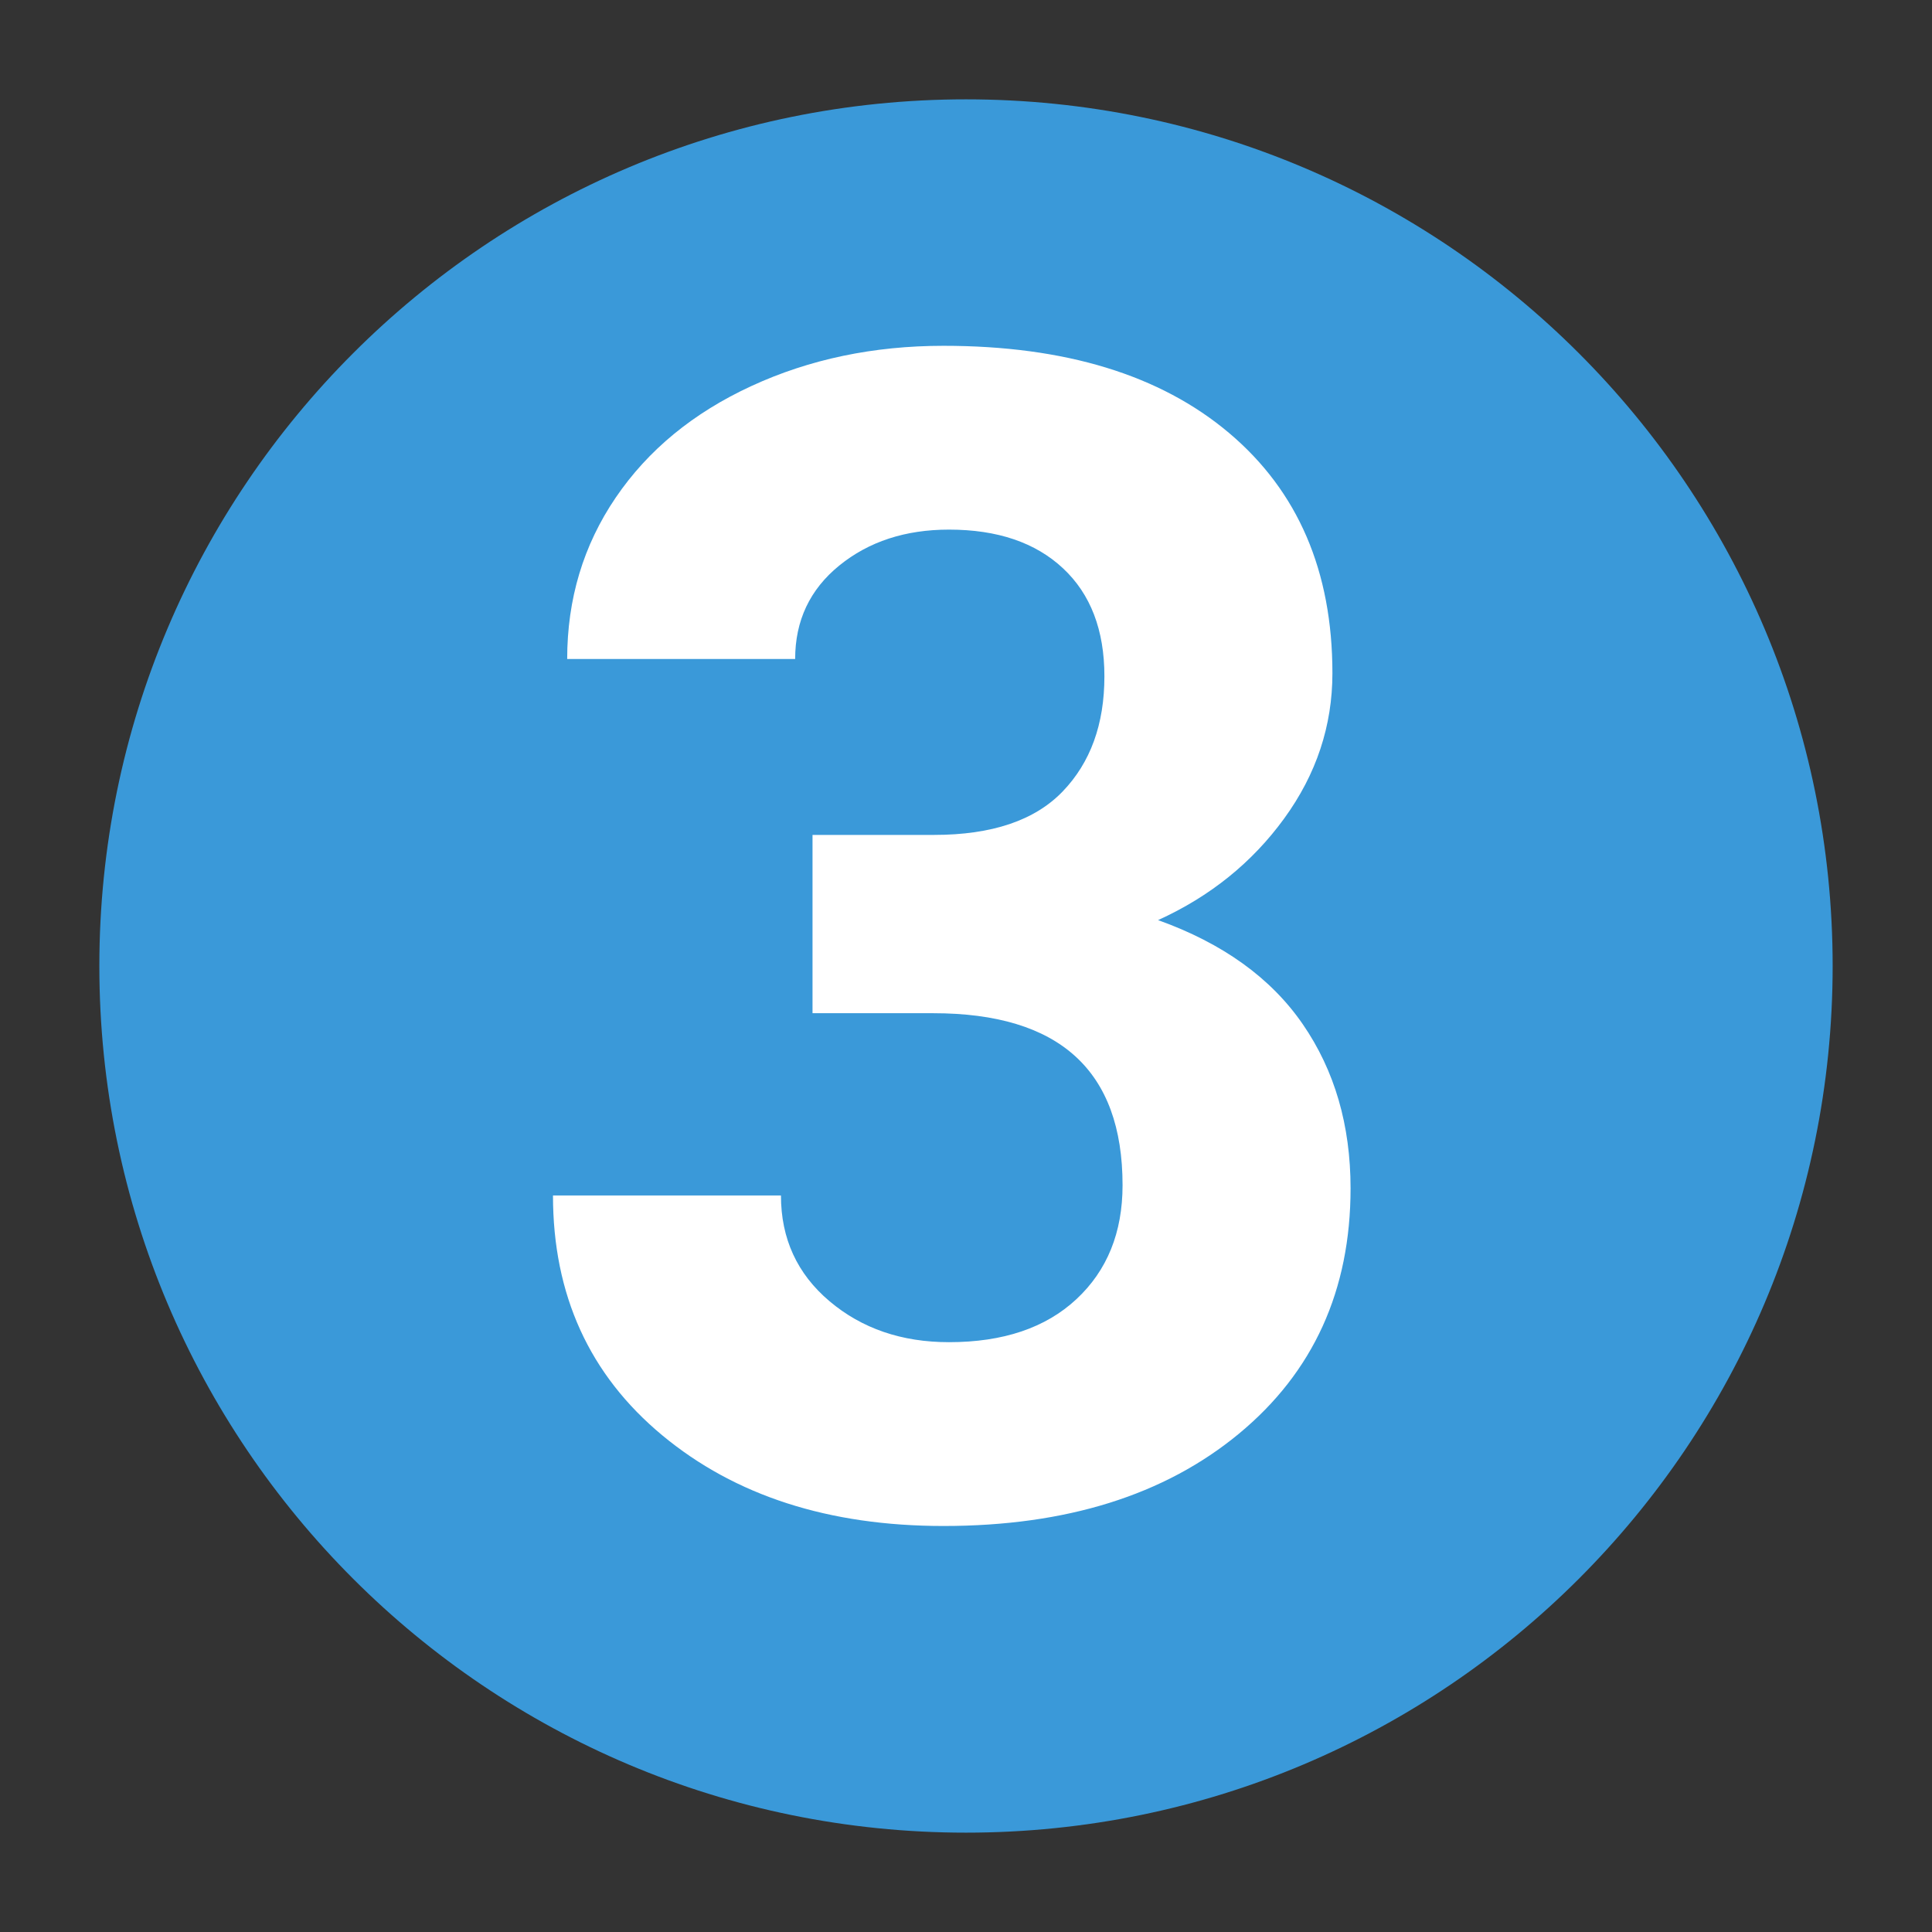 <?xml version="1.0"?>
<svg xmlns="http://www.w3.org/2000/svg" xmlns:xlink="http://www.w3.org/1999/xlink" width="1080" zoomAndPan="magnify" viewBox="0 0 810 810" height="1080" preserveAspectRatio="xMidYMid meet" version="1.0">
  <rect x="0" y="0" width="810" height="810" fill="#333333" stroke="none"/>
  <defs>
    <g/>
    <clipPath id="11826dc851">
      <path d="M 41.652 41.652 L 768.348 41.652 L 768.348 768.348 L 41.652 768.348 Z M 41.652 41.652 " clip-rule="nonzero"/>
    </clipPath>
    <clipPath id="469c860df7">
      <path d="M 405 41.652 C 204.328 41.652 41.652 204.328 41.652 405 C 41.652 605.672 204.328 768.348 405 768.348 C 605.672 768.348 768.348 605.672 768.348 405 C 768.348 204.328 605.672 41.652 405 41.652 Z M 405 41.652 " clip-rule="nonzero"/>
    </clipPath>
  </defs>
  <g clip-path="url(#11826dc851)">
    <g clip-path="url(#469c860df7)">
      <path fill="#3a99d9" d="M 41.652 41.652 L 768.348 41.652 L 768.348 768.348 L 41.652 768.348 Z M 41.652 41.652 " fill-opacity="1" fill-rule="nonzero"/>
    </g>
  </g>
  <g fill="#ffffff" fill-opacity="1">
    <g transform="translate(210.669, 633.168)">
      <g>
        <path d="M 129.984 -283.125 L 180.922 -283.125 C 205.172 -283.125 223.141 -289.188 234.828 -301.312 C 246.516 -313.438 252.359 -329.535 252.359 -349.609 C 252.359 -369.004 246.57 -384.102 235 -394.906 C 223.426 -405.719 207.492 -411.125 187.203 -411.125 C 168.898 -411.125 153.57 -406.109 141.219 -396.078 C 128.875 -386.047 122.703 -372.977 122.703 -356.875 L 27.125 -356.875 C 27.125 -382.008 33.898 -404.555 47.453 -424.516 C 61.016 -444.473 79.977 -460.07 104.344 -471.312 C 128.719 -482.562 155.566 -488.188 184.891 -488.188 C 235.828 -488.188 275.738 -476.004 304.625 -451.641 C 333.508 -427.273 347.953 -393.703 347.953 -350.922 C 347.953 -328.867 341.223 -308.582 327.766 -290.062 C 314.316 -271.539 296.68 -257.32 274.859 -247.406 C 301.973 -237.695 322.203 -223.141 335.547 -203.734 C 348.891 -184.336 355.562 -161.41 355.562 -134.953 C 355.562 -92.172 339.957 -57.879 308.75 -32.078 C 277.551 -6.285 236.266 6.609 184.891 6.609 C 136.816 6.609 97.508 -6.066 66.969 -31.422 C 36.438 -56.773 21.172 -90.289 21.172 -131.969 L 116.75 -131.969 C 116.75 -113.883 123.531 -99.109 137.094 -87.641 C 150.656 -76.18 167.359 -70.453 187.203 -70.453 C 209.91 -70.453 227.711 -76.457 240.609 -88.469 C 253.516 -100.488 259.969 -116.422 259.969 -136.266 C 259.969 -184.336 233.508 -208.375 180.594 -208.375 L 129.984 -208.375 Z M 129.984 -283.125 "/>
      </g>
    </g>
  </g>
</svg>
